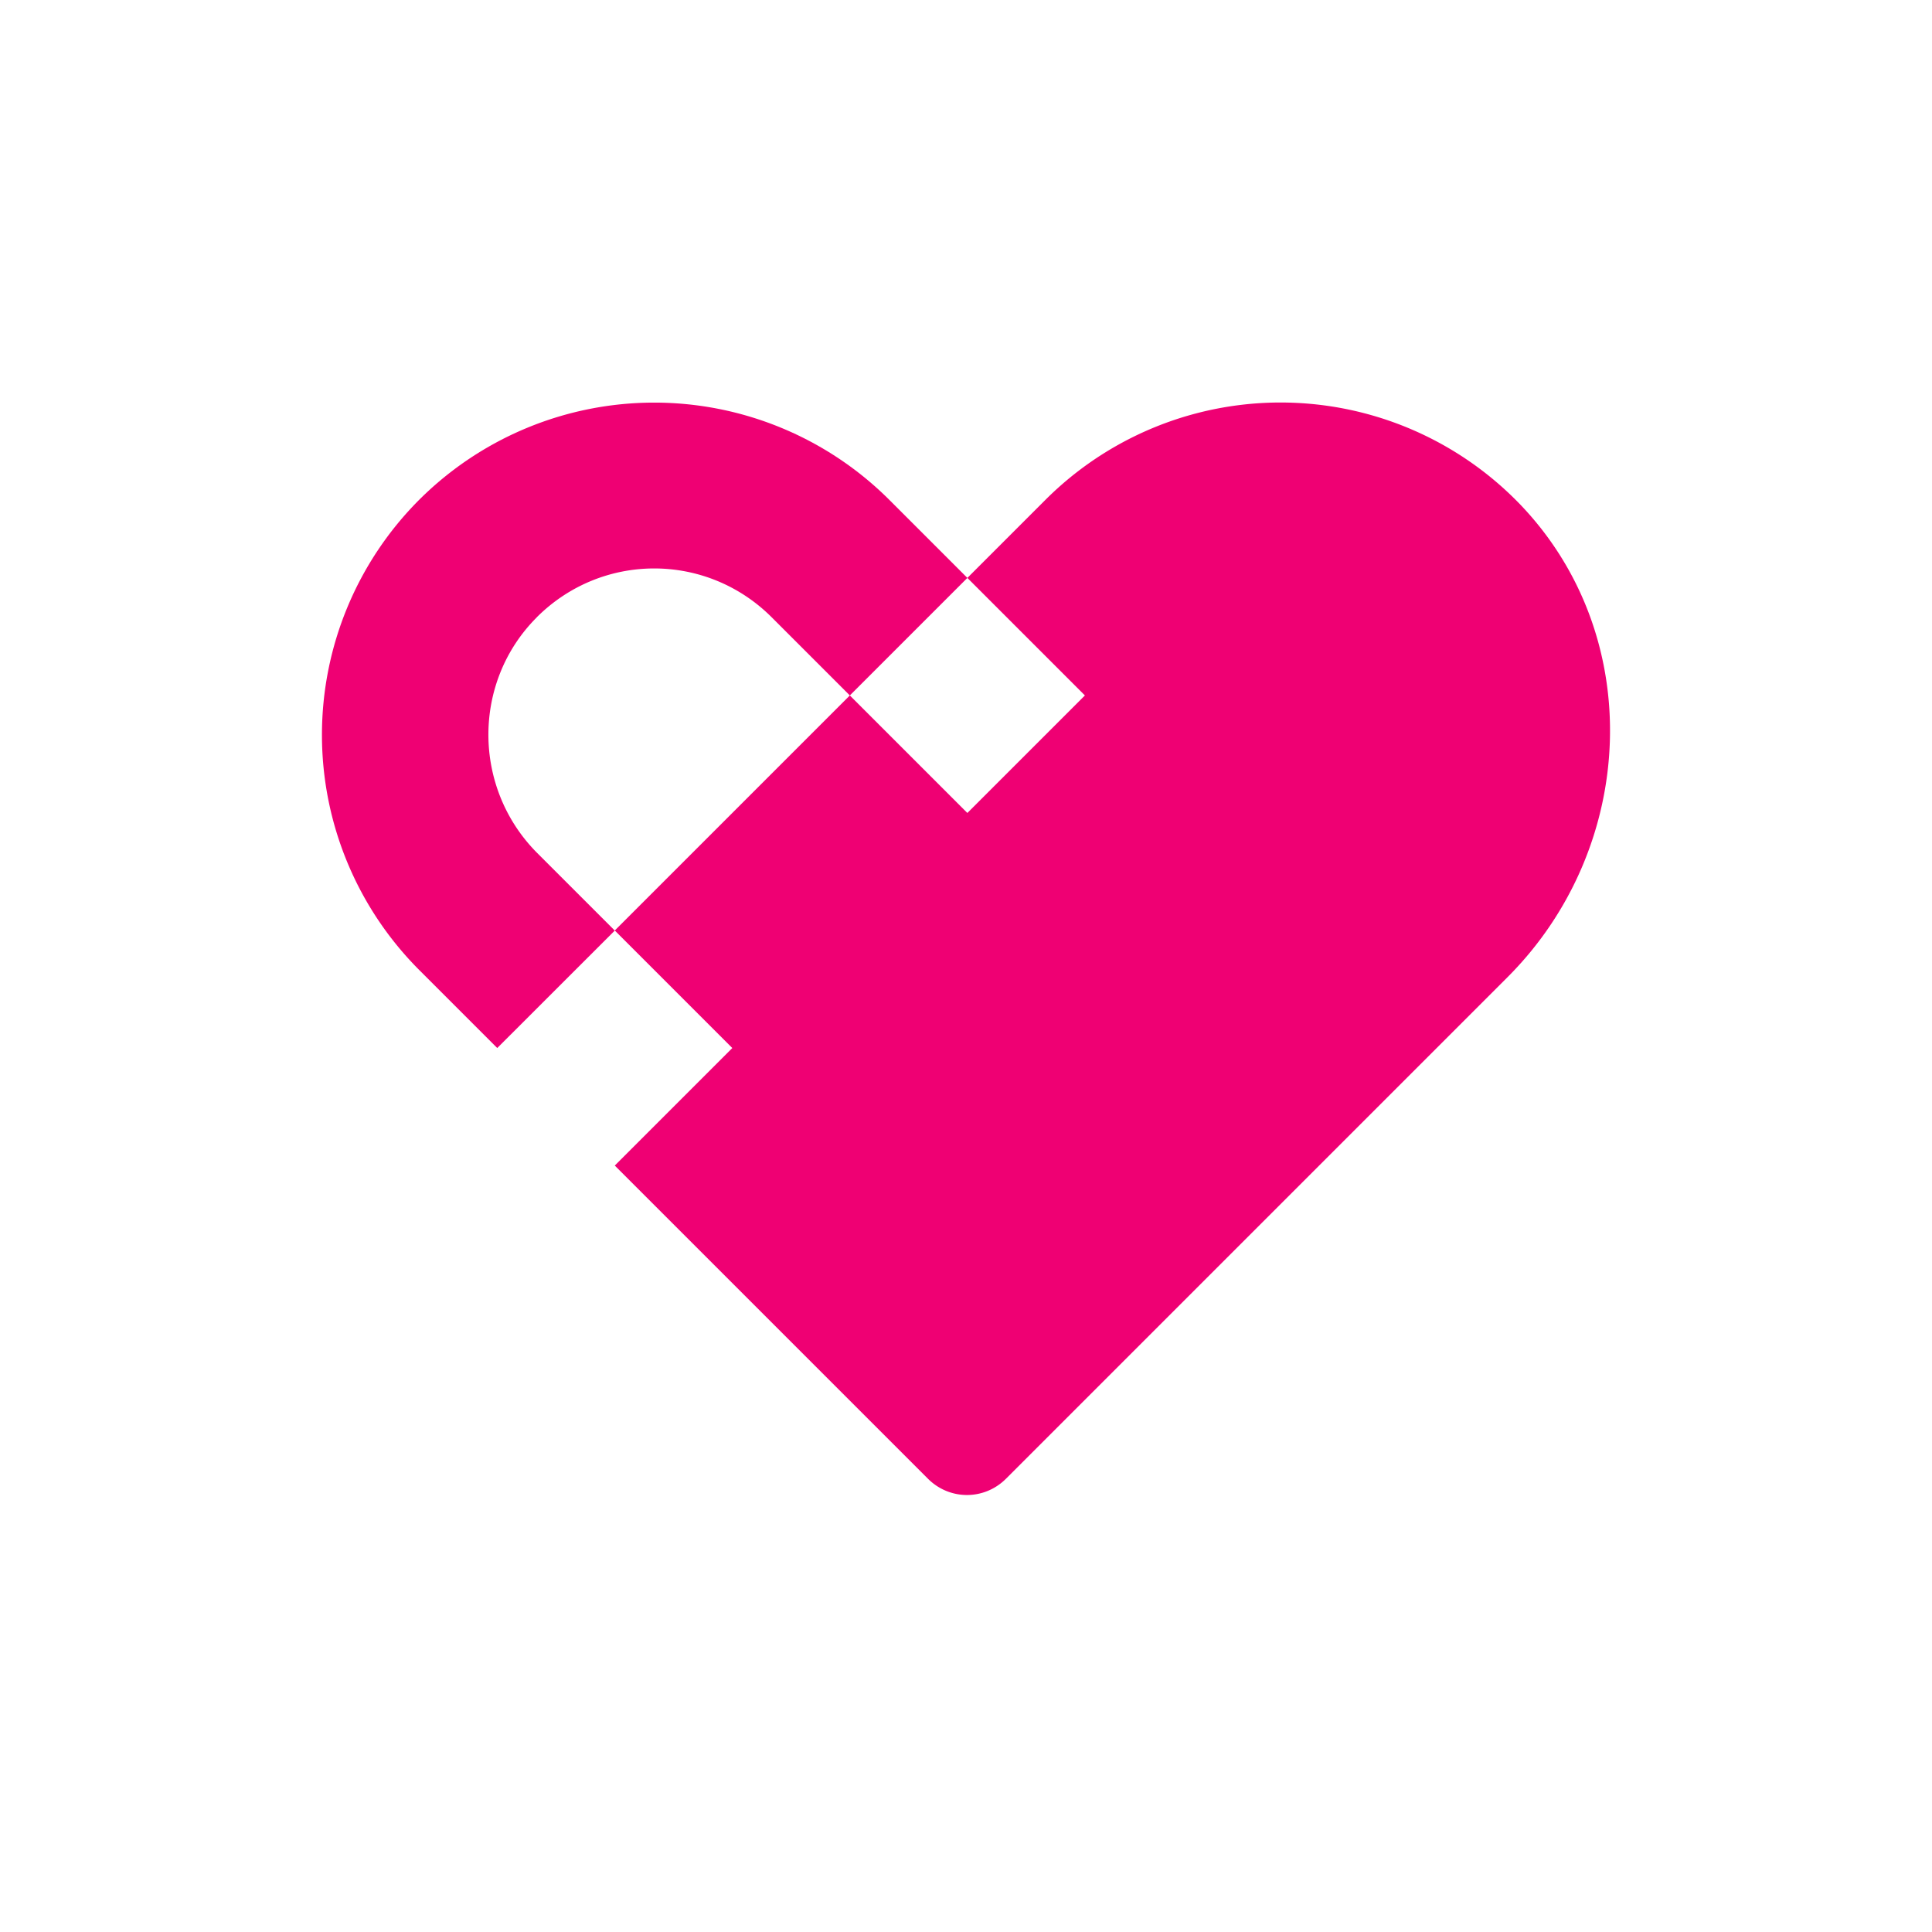 <svg width="48" height="48" viewBox="0 0 24 24" fill="none" xmlns="http://www.w3.org/2000/svg"><rect width="24" height="24" rx="2"/><path d="M18.877 6.259a4.132 4.132 0 0 0-5.89-.05l-.97.97 1.46 1.46-1.46 1.46-1.46-1.46-2.92 2.92 1.46 1.46-1.46 1.46 3.89 3.89c.27.27.7.27.97 0l6.23-6.23c1.61-1.61 1.73-4.24.15-5.88Z" fill="#EF0073"/><path d="M6.667 7.67c-.8.8-.8 2.11 0 2.92l.97.97-1.46 1.459-.97-.97a4.134 4.134 0 0 1 0-5.84 4.134 4.134 0 0 1 5.84 0l.97.97-1.46 1.46-.97-.97c-.81-.81-2.11-.81-2.92 0Z" fill="#EF0073"/></svg>